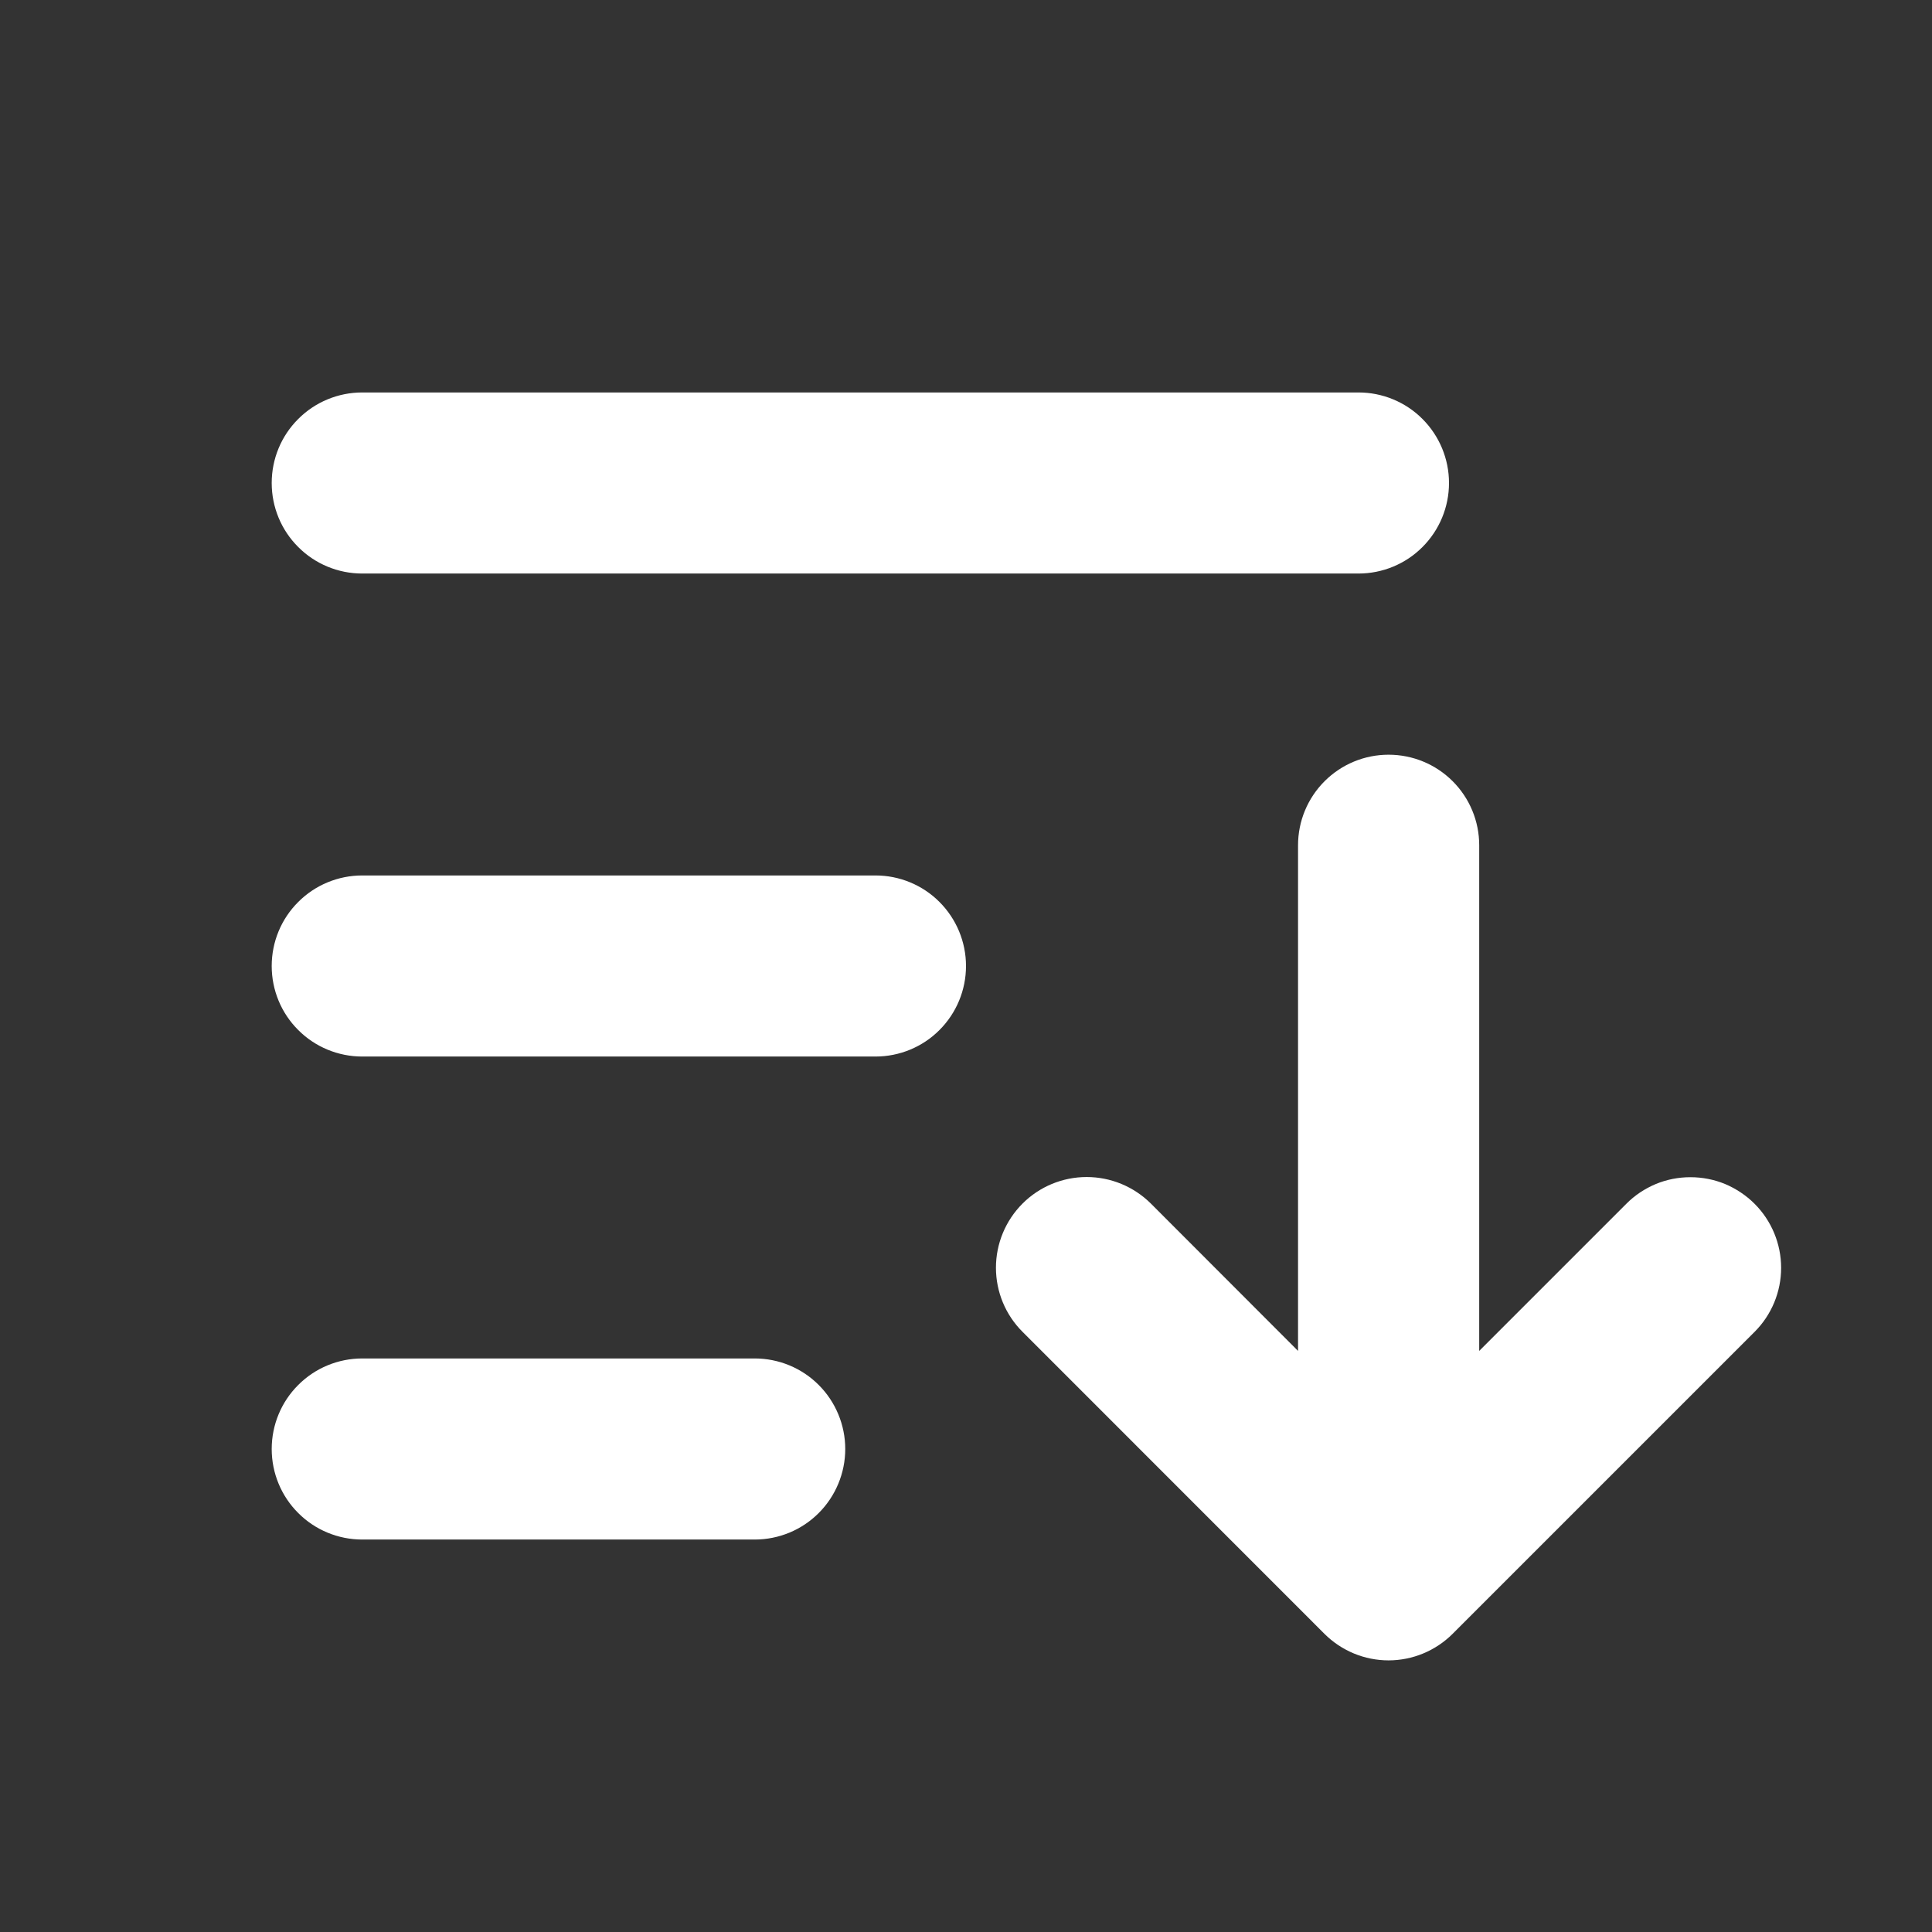 <svg width="22" height="22" viewBox="0 0 22 22" fill="none" xmlns="http://www.w3.org/2000/svg">
<rect x="0" y="0" width="22" height="22" fill="#333333" stroke="none"/>
<path d="M11 11C11 11.274 10.891 11.536 10.698 11.729C10.505 11.923 10.242 12.031 9.969 12.031H4.125C3.852 12.031 3.589 11.923 3.396 11.729C3.202 11.536 3.094 11.274 3.094 11C3.094 10.726 3.202 10.464 3.396 10.271C3.589 10.077 3.852 9.969 4.125 9.969H9.969C10.242 9.969 10.505 10.077 10.698 10.271C10.891 10.464 11 10.726 11 11ZM4.125 6.531H15.469C15.742 6.531 16.005 6.423 16.198 6.229C16.391 6.036 16.5 5.774 16.5 5.5C16.5 5.226 16.391 4.964 16.198 4.771C16.005 4.577 15.742 4.469 15.469 4.469H4.125C3.852 4.469 3.589 4.577 3.396 4.771C3.202 4.964 3.094 5.226 3.094 5.5C3.094 5.774 3.202 6.036 3.396 6.229C3.589 6.423 3.852 6.531 4.125 6.531ZM8.594 15.469H4.125C3.852 15.469 3.589 15.577 3.396 15.771C3.202 15.964 3.094 16.227 3.094 16.5C3.094 16.773 3.202 17.036 3.396 17.229C3.589 17.423 3.852 17.531 4.125 17.531H8.594C8.867 17.531 9.13 17.423 9.323 17.229C9.516 17.036 9.625 16.773 9.625 16.5C9.625 16.227 9.516 15.964 9.323 15.771C9.13 15.577 8.867 15.469 8.594 15.469ZM19.98 13.708C19.884 13.612 19.77 13.536 19.645 13.483C19.519 13.431 19.385 13.405 19.249 13.405C19.113 13.405 18.979 13.431 18.854 13.483C18.728 13.536 18.614 13.612 18.519 13.708L16.844 15.383V9.625C16.844 9.351 16.735 9.089 16.542 8.896C16.348 8.702 16.086 8.594 15.812 8.594C15.539 8.594 15.277 8.702 15.083 8.896C14.89 9.089 14.781 9.351 14.781 9.625V15.383L13.105 13.705C12.911 13.512 12.648 13.403 12.374 13.403C12.1 13.403 11.837 13.512 11.644 13.705C11.45 13.899 11.341 14.162 11.341 14.436C11.341 14.71 11.45 14.973 11.644 15.166L15.081 18.604C15.177 18.7 15.291 18.776 15.416 18.828C15.541 18.88 15.676 18.907 15.812 18.907C15.947 18.907 16.082 18.88 16.207 18.828C16.332 18.776 16.446 18.7 16.542 18.604L19.98 15.166C20.173 14.973 20.282 14.711 20.282 14.437C20.282 14.164 20.173 13.901 19.98 13.708Z" fill="white"/>
</svg>
